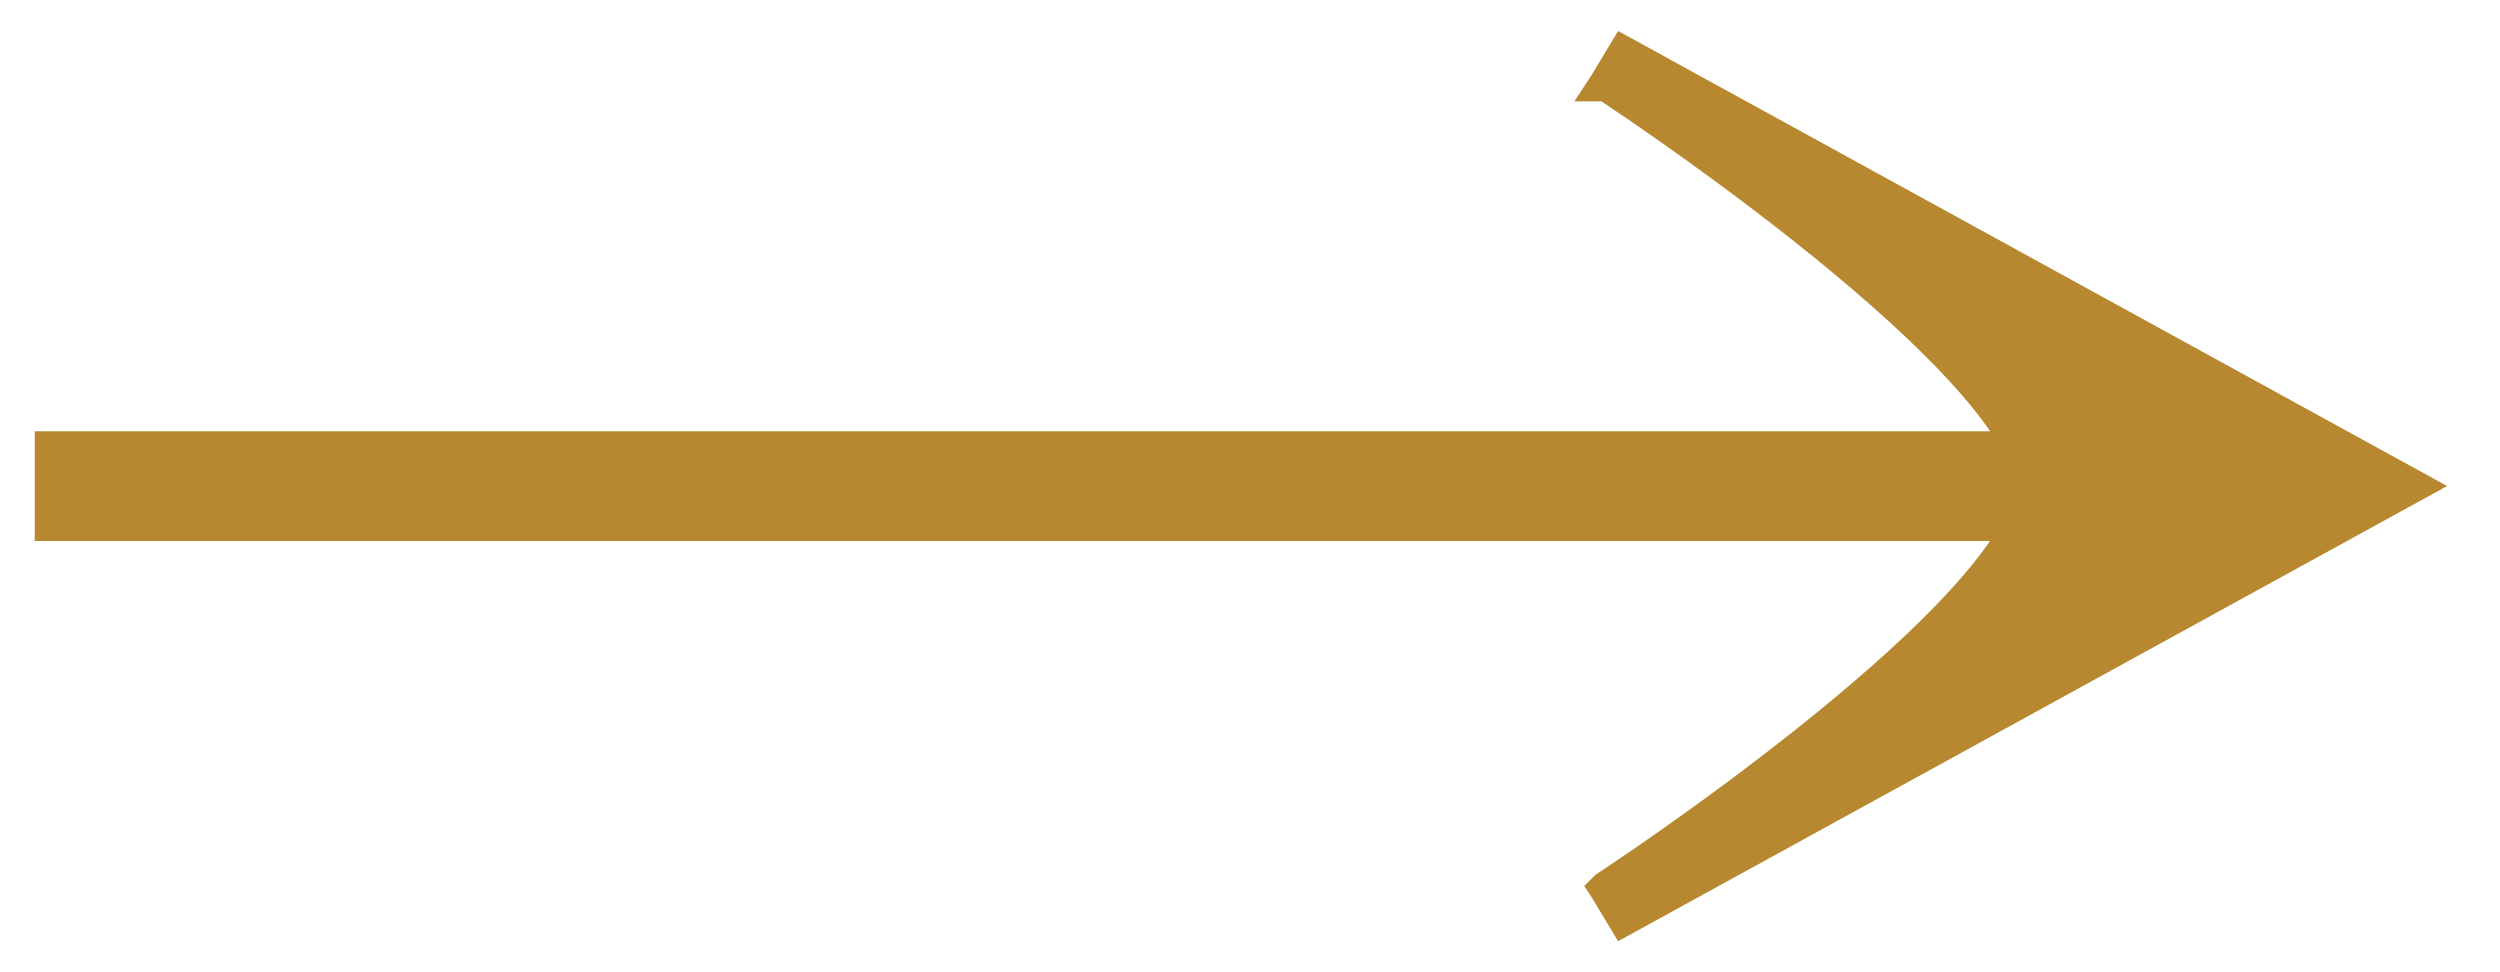 <svg width="36" height="14" viewBox="0 0 36 14" fill="none" xmlns="http://www.w3.org/2000/svg">
<path d="M23.271 13L23.134 12.791L23.391 13.219L34.32 7.218L34.719 6.999L34.32 6.78L23.391 0.781L23.134 1.209L23.271 1L23.134 1.209L23.135 1.209L23.135 1.21L23.138 1.212L23.15 1.219L23.197 1.25C23.238 1.278 23.298 1.318 23.375 1.37C23.53 1.474 23.752 1.625 24.019 1.813C24.555 2.189 25.274 2.711 26.01 3.295C26.746 3.879 27.493 4.522 28.088 5.14C28.556 5.627 28.909 6.078 29.099 6.46L1 6.46H0.75V6.71L0.75 7.29V7.54H1L29.097 7.54C28.907 7.922 28.554 8.373 28.086 8.86C27.492 9.478 26.745 10.121 26.009 10.705C25.274 11.289 24.555 11.811 24.019 12.187C23.751 12.375 23.53 12.526 23.375 12.63C23.298 12.682 23.238 12.723 23.197 12.75L23.15 12.78L23.138 12.788L23.135 12.79L23.134 12.791L23.134 12.791L23.271 13Z" fill="#B78830" stroke="#B78830" stroke-width="0.5"/>
</svg>
